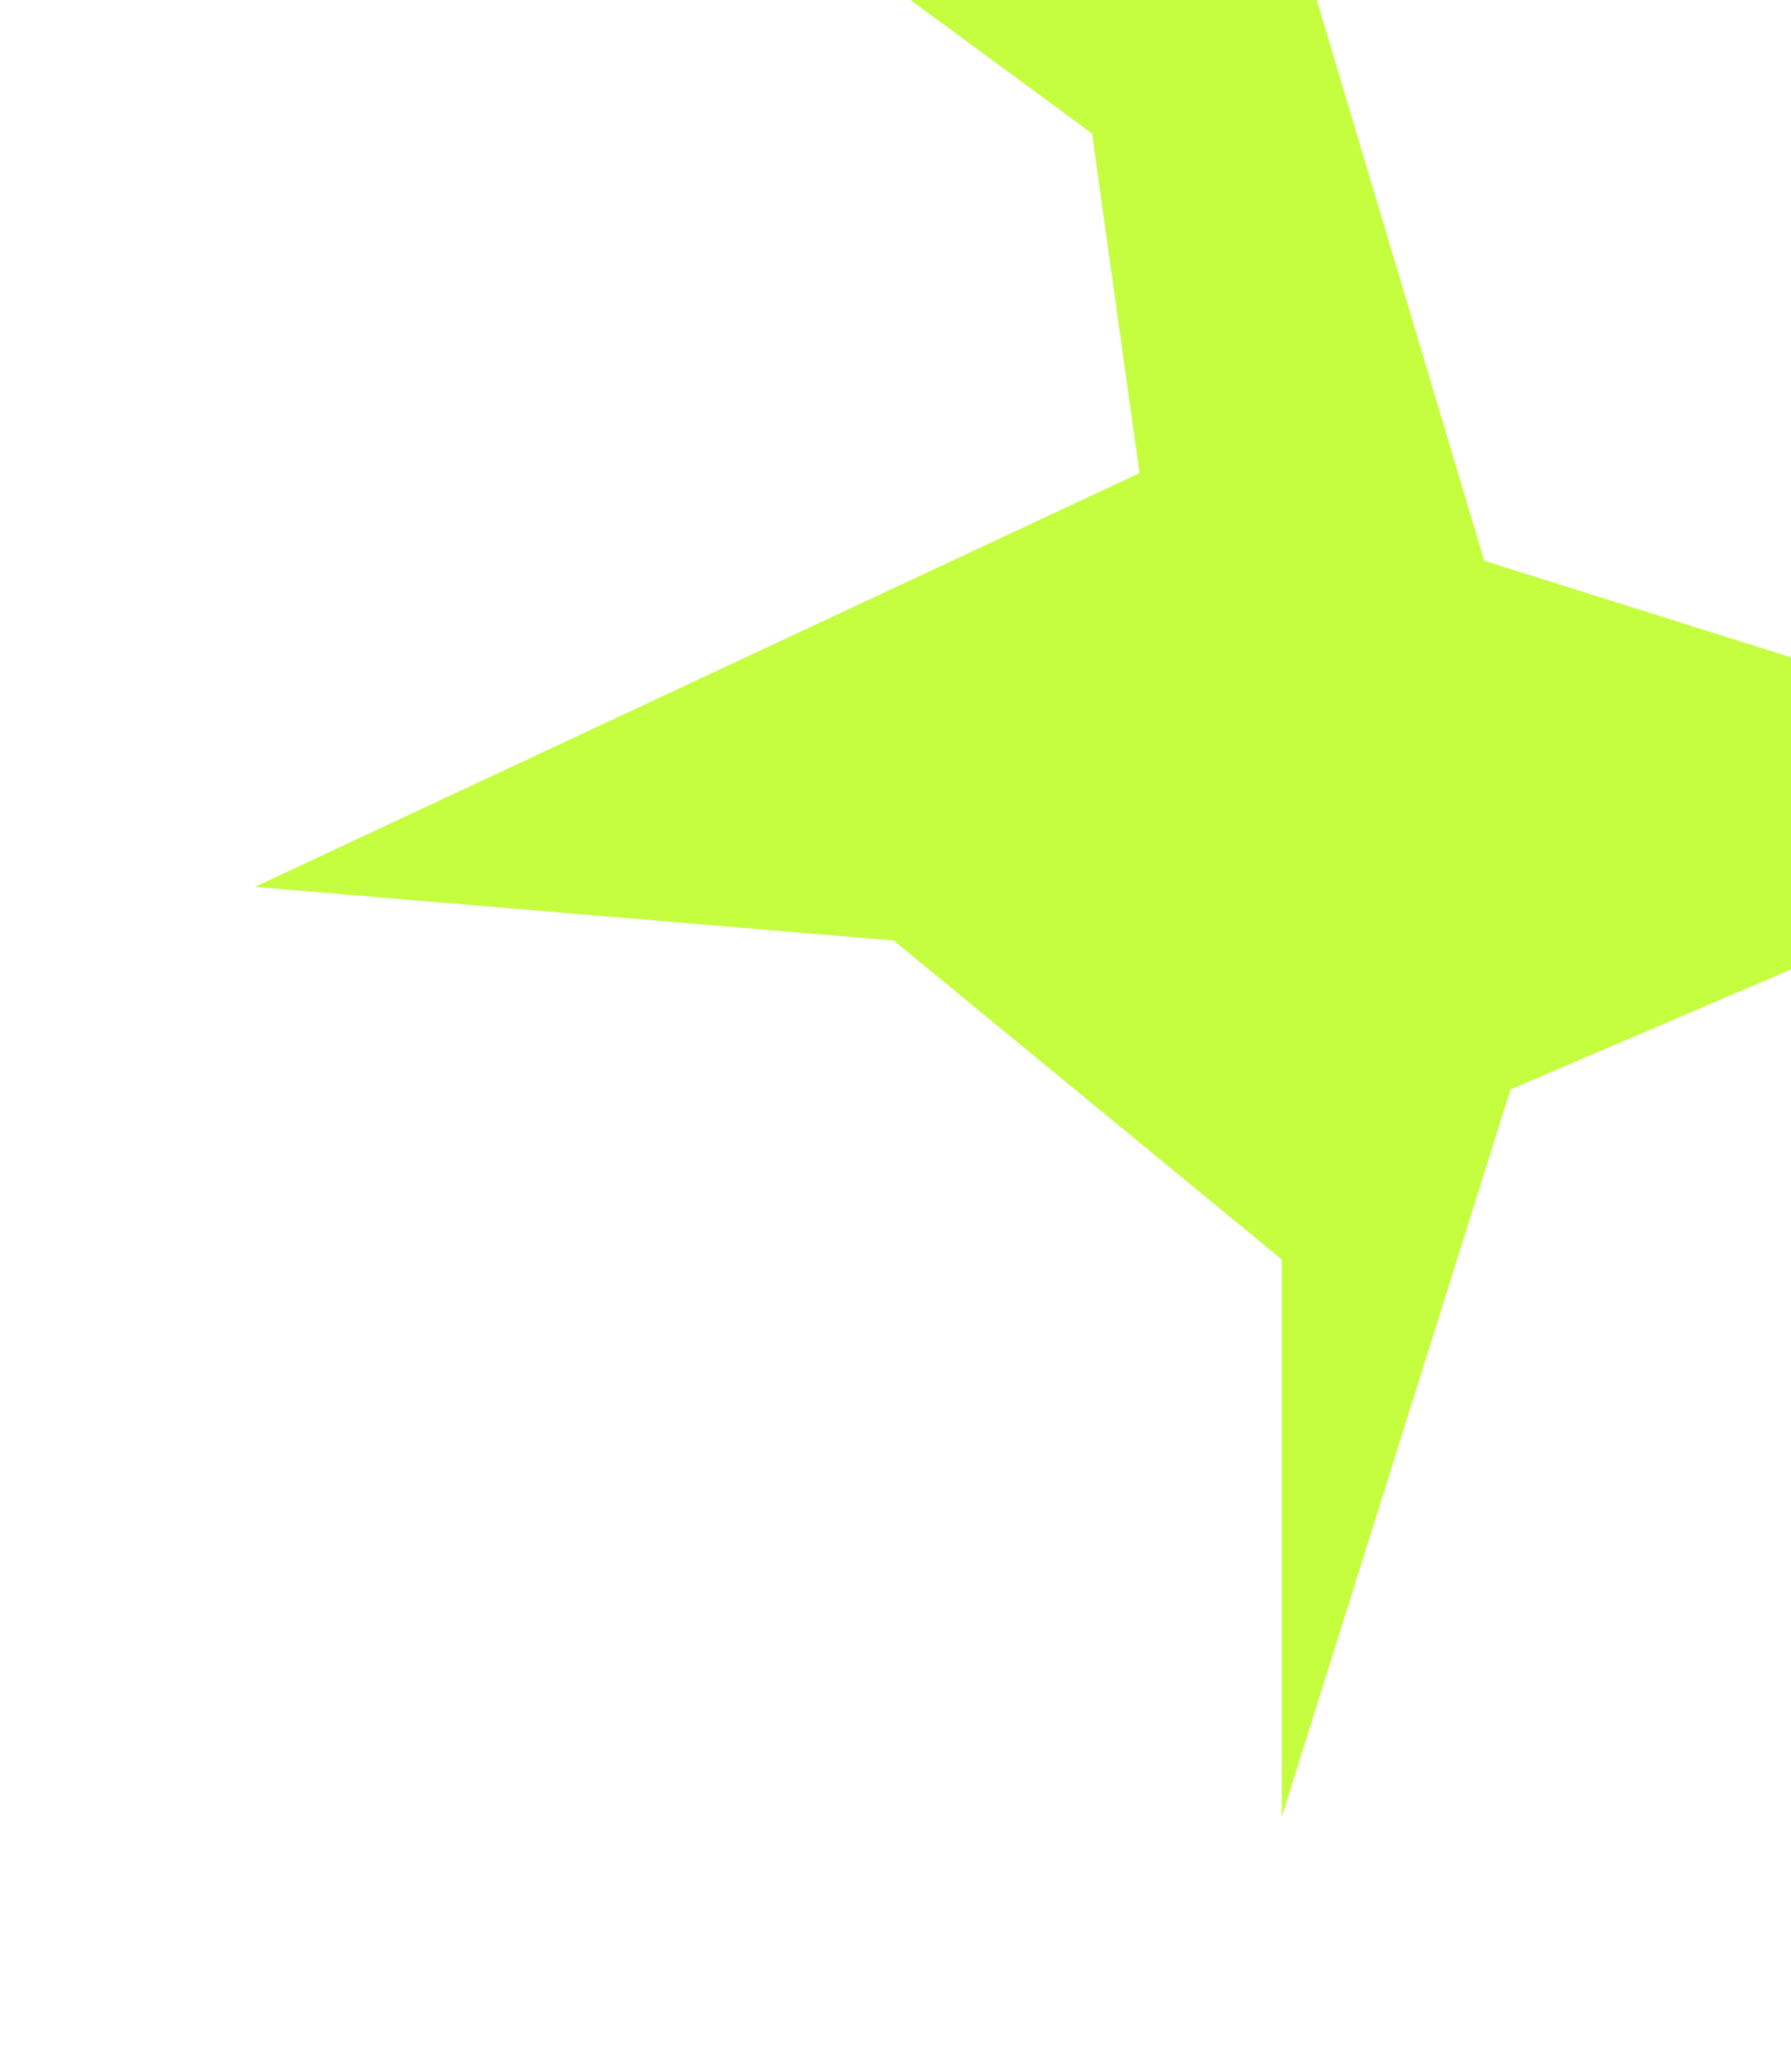 <svg xmlns="http://www.w3.org/2000/svg" width="736" height="851" viewBox="0 0 736 851" fill="none">
<g filter="url(#filter0_f_447_1648)">
<path d="M256.265 -86.662L526.73 -48.162L609.93 230.348L908.753 324.341L620.724 447.503L526.73 746.326L526.73 517.338L367.265 386.338L104.746 364.303L468.265 194.338L448.765 54.838L256.265 -86.662Z" fill="#B2FD03" fill-opacity="0.76"/>
</g>
<defs>
<filter id="filter0_f_447_1648" x="0.446" y="-190.962" width="1012.61" height="1041.59" filterUnits="userSpaceOnUse" color-interpolation-filters="sRGB">
<feFlood flood-opacity="0" result="BackgroundImageFix"/>
<feBlend mode="normal" in="SourceGraphic" in2="BackgroundImageFix" result="shape"/>
<feGaussianBlur stdDeviation="52.15" result="effect1_foregroundBlur_447_1648"/>
</filter>
</defs>
</svg>